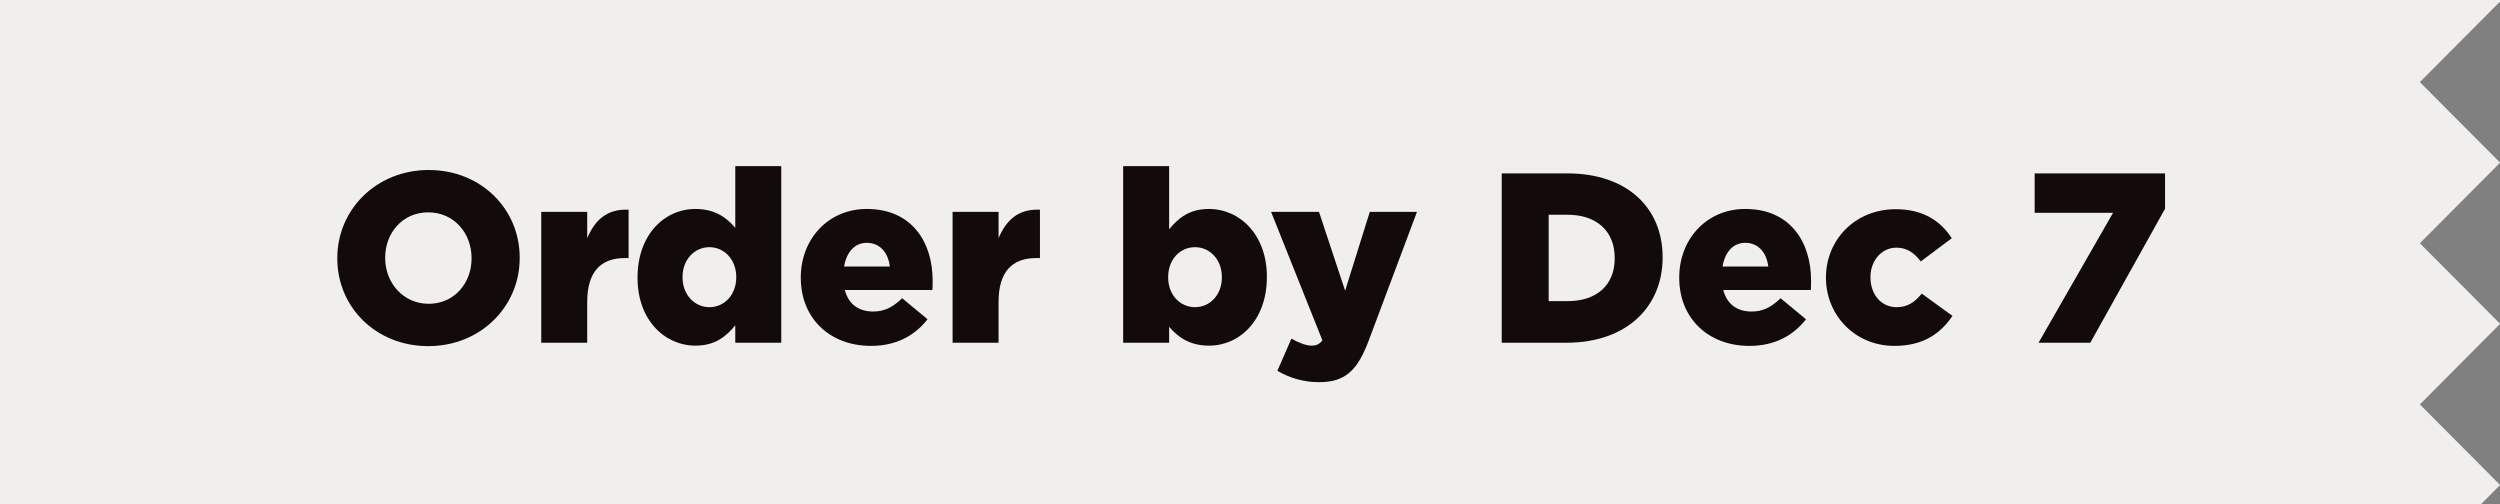 <svg width="124" height="25" viewBox="0 0 124 25" fill="none" xmlns="http://www.w3.org/2000/svg">
<rect x="0" y="0" width="124" height="25" fill="#808080" stroke="none"/>
<g id="Badge (cutoff date)" clip-path="url(#clip0_3694_751)">
<path id="Vector" d="M-2.09815e-06 0L0 48L123.968 48L120.026 44.04L124 40.049L124 40.038L120.026 36.047L124 32.055L124 32.044L120.026 28.053L124 24.061L124 24.051L120.026 20.059L124 16.067L124 16.057L120.026 12.065L124 8.074L124 8.063L120.026 4.072L124 0.08L124 -5.42021e-06L-2.09815e-06 0Z" fill="#F1EFEE"/>
<g id="Order by Dec 7">
<path d="M21.241 17.168C18.649 17.168 16.73 15.236 16.73 12.824V12.8C16.73 10.388 18.674 8.432 21.265 8.432C23.858 8.432 25.777 10.364 25.777 12.776V12.8C25.777 15.212 23.834 17.168 21.241 17.168ZM21.265 15.068C22.538 15.068 23.39 14.036 23.39 12.824V12.8C23.39 11.576 22.526 10.532 21.241 10.532C19.957 10.532 19.105 11.564 19.105 12.776V12.8C19.105 14.012 19.982 15.068 21.265 15.068Z" fill="#120B0A"/>
<path d="M26.846 17V10.508H29.126V11.816C29.498 10.928 30.098 10.352 31.178 10.4V12.8H30.986C29.798 12.8 29.126 13.484 29.126 14.972V17H26.846Z" fill="#120B0A"/>
<path d="M34.502 17.144C32.954 17.144 31.622 15.86 31.622 13.784V13.76C31.622 11.648 32.954 10.364 34.49 10.364C35.474 10.364 36.05 10.808 36.47 11.3V8.24H38.75V17H36.47V16.136C36.026 16.676 35.474 17.144 34.502 17.144ZM35.186 15.236C35.93 15.236 36.518 14.624 36.518 13.76V13.736C36.518 12.884 35.93 12.26 35.186 12.26C34.454 12.26 33.854 12.872 33.854 13.736V13.76C33.854 14.624 34.454 15.236 35.186 15.236Z" fill="#120B0A"/>
<path d="M43.199 17.156C41.159 17.156 39.719 15.788 39.719 13.784V13.76C39.719 11.864 41.075 10.364 42.995 10.364C45.227 10.364 46.259 12.008 46.259 13.916C46.259 14.06 46.259 14.228 46.247 14.384H41.903C42.083 15.092 42.599 15.452 43.307 15.452C43.859 15.452 44.279 15.248 44.747 14.792L46.007 15.836C45.383 16.628 44.483 17.156 43.199 17.156ZM41.867 13.22H44.135C44.051 12.5 43.619 12.044 42.995 12.044C42.395 12.044 41.987 12.5 41.867 13.22Z" fill="#120B0A"/>
<path d="M47.248 17V10.508H49.529V11.816C49.901 10.928 50.501 10.352 51.581 10.4V12.8H51.389C50.2 12.8 49.529 13.484 49.529 14.972V17H47.248Z" fill="#120B0A"/>
<path d="M59.969 17.144C58.985 17.144 58.409 16.7 57.989 16.208V17H55.709V8.24H57.989V11.372C58.433 10.832 58.985 10.364 59.957 10.364C61.505 10.364 62.837 11.648 62.837 13.724V13.748C62.837 15.86 61.505 17.144 59.969 17.144ZM59.273 15.236C60.005 15.236 60.605 14.636 60.605 13.76V13.736C60.605 12.872 60.005 12.26 59.273 12.26C58.529 12.26 57.941 12.872 57.941 13.736V13.76C57.941 14.624 58.529 15.236 59.273 15.236Z" fill="#120B0A"/>
<path d="M66.718 14.42L67.942 10.508H70.282L67.906 16.844C67.342 18.368 66.73 18.956 65.434 18.956C64.63 18.956 63.958 18.74 63.358 18.392L64.054 16.796C64.426 17.012 64.798 17.144 65.05 17.144C65.278 17.144 65.434 17.084 65.59 16.88L63.046 10.508H65.422L66.718 14.42Z" fill="#120B0A"/>
<path d="M74.486 17V8.6H77.738C80.726 8.6 82.466 10.328 82.466 12.752V12.776C82.466 15.2 80.702 17 77.69 17H74.486ZM77.762 10.652H76.814V14.936H77.762C79.166 14.936 80.09 14.168 80.09 12.812V12.788C80.09 11.444 79.166 10.652 77.762 10.652Z" fill="#120B0A"/>
<path d="M86.769 17.156C84.73 17.156 83.29 15.788 83.29 13.784V13.76C83.29 11.864 84.645 10.364 86.566 10.364C88.797 10.364 89.829 12.008 89.829 13.916C89.829 14.06 89.829 14.228 89.817 14.384H85.474C85.653 15.092 86.169 15.452 86.877 15.452C87.43 15.452 87.85 15.248 88.317 14.792L89.578 15.836C88.954 16.628 88.053 17.156 86.769 17.156ZM85.438 13.22H87.706C87.621 12.5 87.189 12.044 86.566 12.044C85.966 12.044 85.558 12.5 85.438 13.22Z" fill="#120B0A"/>
<path d="M93.963 17.156C91.995 17.156 90.567 15.62 90.567 13.784V13.76C90.567 11.924 91.983 10.376 94.035 10.376C95.367 10.376 96.255 10.952 96.807 11.816L95.271 12.968C94.947 12.548 94.599 12.284 94.059 12.284C93.315 12.284 92.775 12.944 92.775 13.736V13.76C92.775 14.6 93.303 15.236 94.071 15.236C94.623 15.236 94.971 14.984 95.319 14.564L96.843 15.668C96.243 16.556 95.379 17.156 93.963 17.156Z" fill="#120B0A"/>
<path d="M101.111 17L104.807 10.556H100.919V8.6H107.387V10.352L103.679 17H101.111Z" fill="#120B0A"/>
</g>
</g>
<defs>
<clipPath id="clip0_3694_751">
<rect width="124" height="25" fill="white"/>
</clipPath>
</defs>
</svg>

